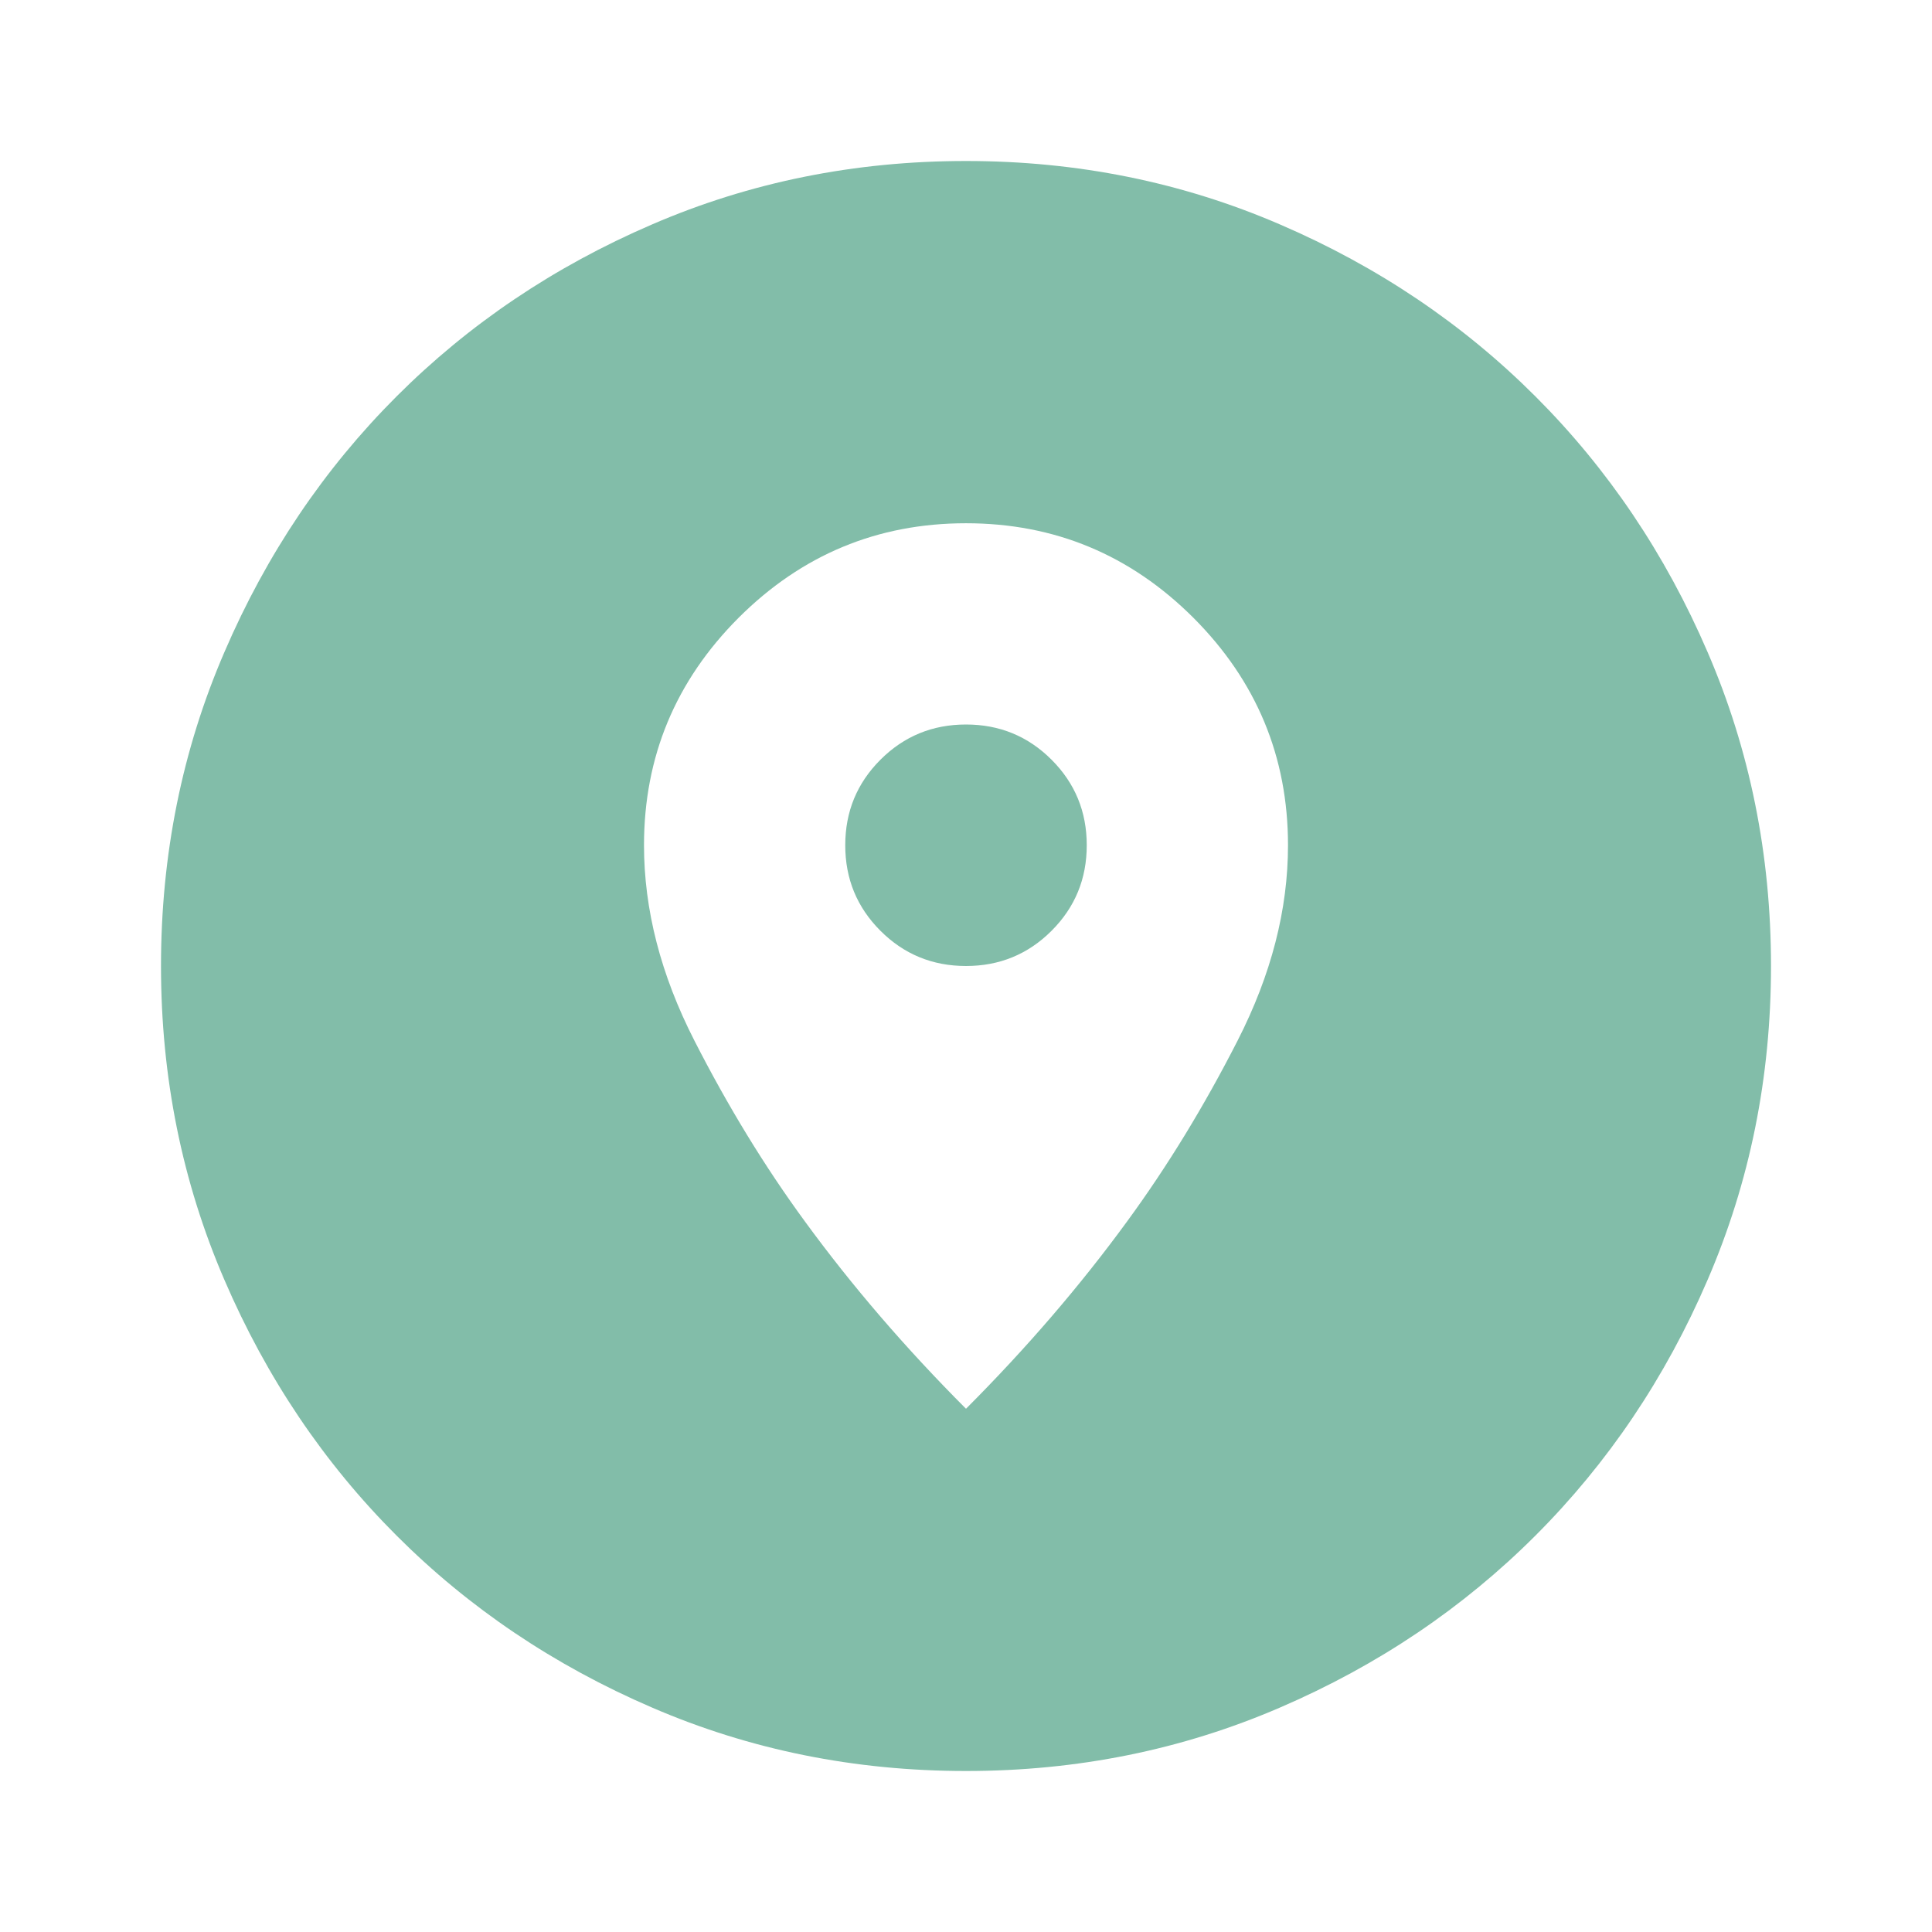 <?xml version="1.0" encoding="UTF-8"?> <svg xmlns="http://www.w3.org/2000/svg" width="18" height="18" viewBox="0 0 18 18" fill="none"><mask id="mask0_97_10" style="mask-type:alpha" maskUnits="userSpaceOnUse" x="0" y="0" width="18" height="18"><rect width="18" height="18" fill="#D9D9D9"></rect></mask><g mask="url(#mask0_97_10)"><path d="M9 16.5C7.963 16.5 6.987 16.303 6.075 15.909C5.162 15.516 4.369 14.981 3.694 14.306C3.019 13.631 2.484 12.838 2.091 11.925C1.697 11.012 1.5 10.037 1.5 9C1.5 7.963 1.697 6.987 2.091 6.075C2.484 5.162 3.019 4.369 3.694 3.694C4.369 3.019 5.162 2.484 6.075 2.091C6.987 1.697 7.963 1.5 9 1.5C10.037 1.5 11.012 1.697 11.925 2.091C12.838 2.484 13.631 3.019 14.306 3.694C14.981 4.369 15.516 5.162 15.909 6.075C16.303 6.987 16.5 7.963 16.5 9C16.5 10.037 16.303 11.012 15.909 11.925C15.516 12.838 14.981 13.631 14.306 14.306C13.631 14.981 12.838 15.516 11.925 15.909C11.012 16.303 10.037 16.5 9 16.5ZM9 13.125C9.562 12.562 10.062 11.981 10.5 11.381C10.875 10.869 11.219 10.306 11.531 9.694C11.844 9.081 12 8.475 12 7.875C12 7.05 11.706 6.344 11.119 5.756C10.531 5.169 9.825 4.875 9 4.875C8.175 4.875 7.469 5.169 6.881 5.756C6.294 6.344 6 7.05 6 7.875C6 8.475 6.156 9.081 6.469 9.694C6.781 10.306 7.125 10.869 7.5 11.381C7.938 11.981 8.438 12.562 9 13.125ZM9 9C8.688 9 8.422 8.891 8.203 8.672C7.984 8.453 7.875 8.188 7.875 7.875C7.875 7.562 7.984 7.297 8.203 7.078C8.422 6.859 8.688 6.75 9 6.75C9.312 6.75 9.578 6.859 9.797 7.078C10.016 7.297 10.125 7.562 10.125 7.875C10.125 8.188 10.016 8.453 9.797 8.672C9.578 8.891 9.312 9 9 9Z" fill="#82BDA9"></path></g></svg> 